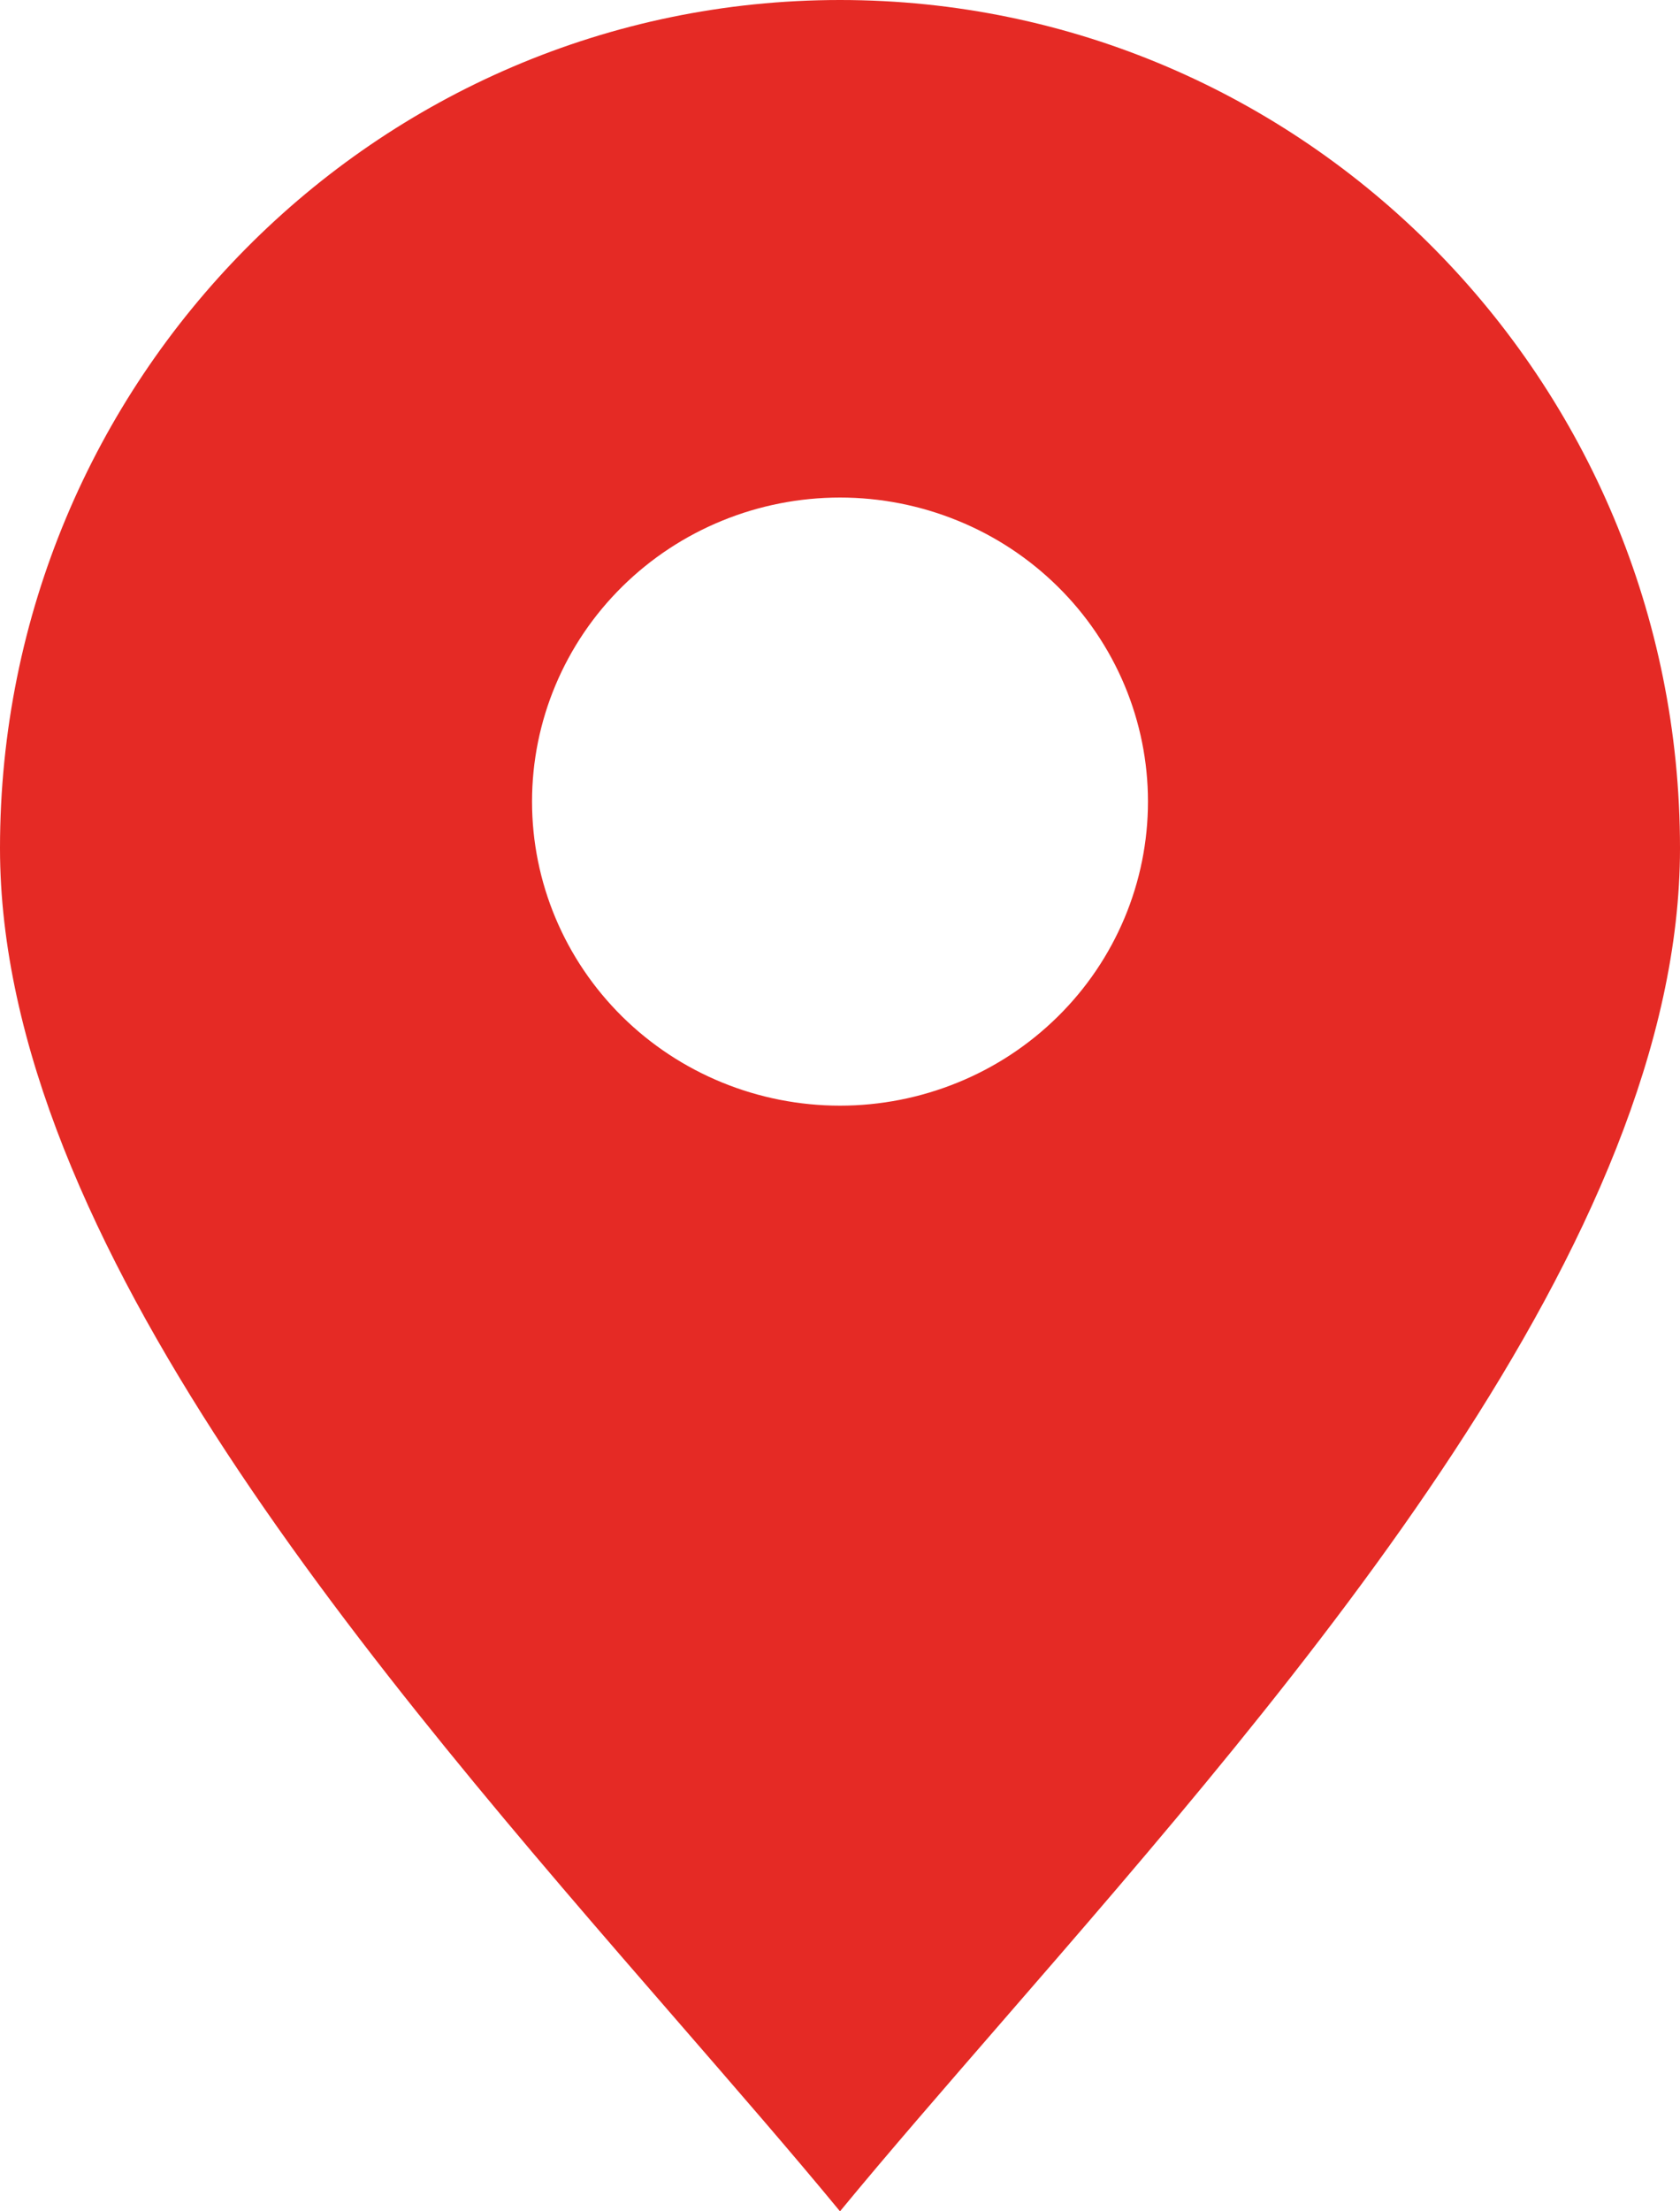 <?xml version="1.0" encoding="UTF-8"?> <svg xmlns="http://www.w3.org/2000/svg" width="19" height="25" viewBox="0 0 19 25" fill="none"><path fill-rule="evenodd" clip-rule="evenodd" d="M11.337 22.851C14.721 18.953 19 14.023 19 9.589C19 4.294 14.746 0 9.5 0C4.253 0 0 4.294 0 9.589C0 14.023 4.279 18.953 7.663 22.851C8.322 23.611 8.948 24.33 9.5 25C10.052 24.33 10.678 23.611 11.337 22.851ZM9.5 12.5C9.957 12.5 10.41 12.411 10.833 12.238C11.256 12.066 11.64 11.812 11.963 11.493C12.287 11.174 12.543 10.795 12.718 10.378C12.893 9.961 12.983 9.514 12.983 9.062C12.983 8.611 12.893 8.164 12.718 7.747C12.543 7.33 12.287 6.951 11.963 6.632C11.64 6.313 11.256 6.059 10.833 5.887C10.41 5.714 9.957 5.625 9.5 5.625C8.576 5.625 7.69 5.987 7.037 6.632C6.384 7.276 6.017 8.151 6.017 9.062C6.017 9.974 6.384 10.848 7.037 11.493C7.69 12.138 8.576 12.5 9.5 12.5Z" fill="#E52A25"></path></svg> 